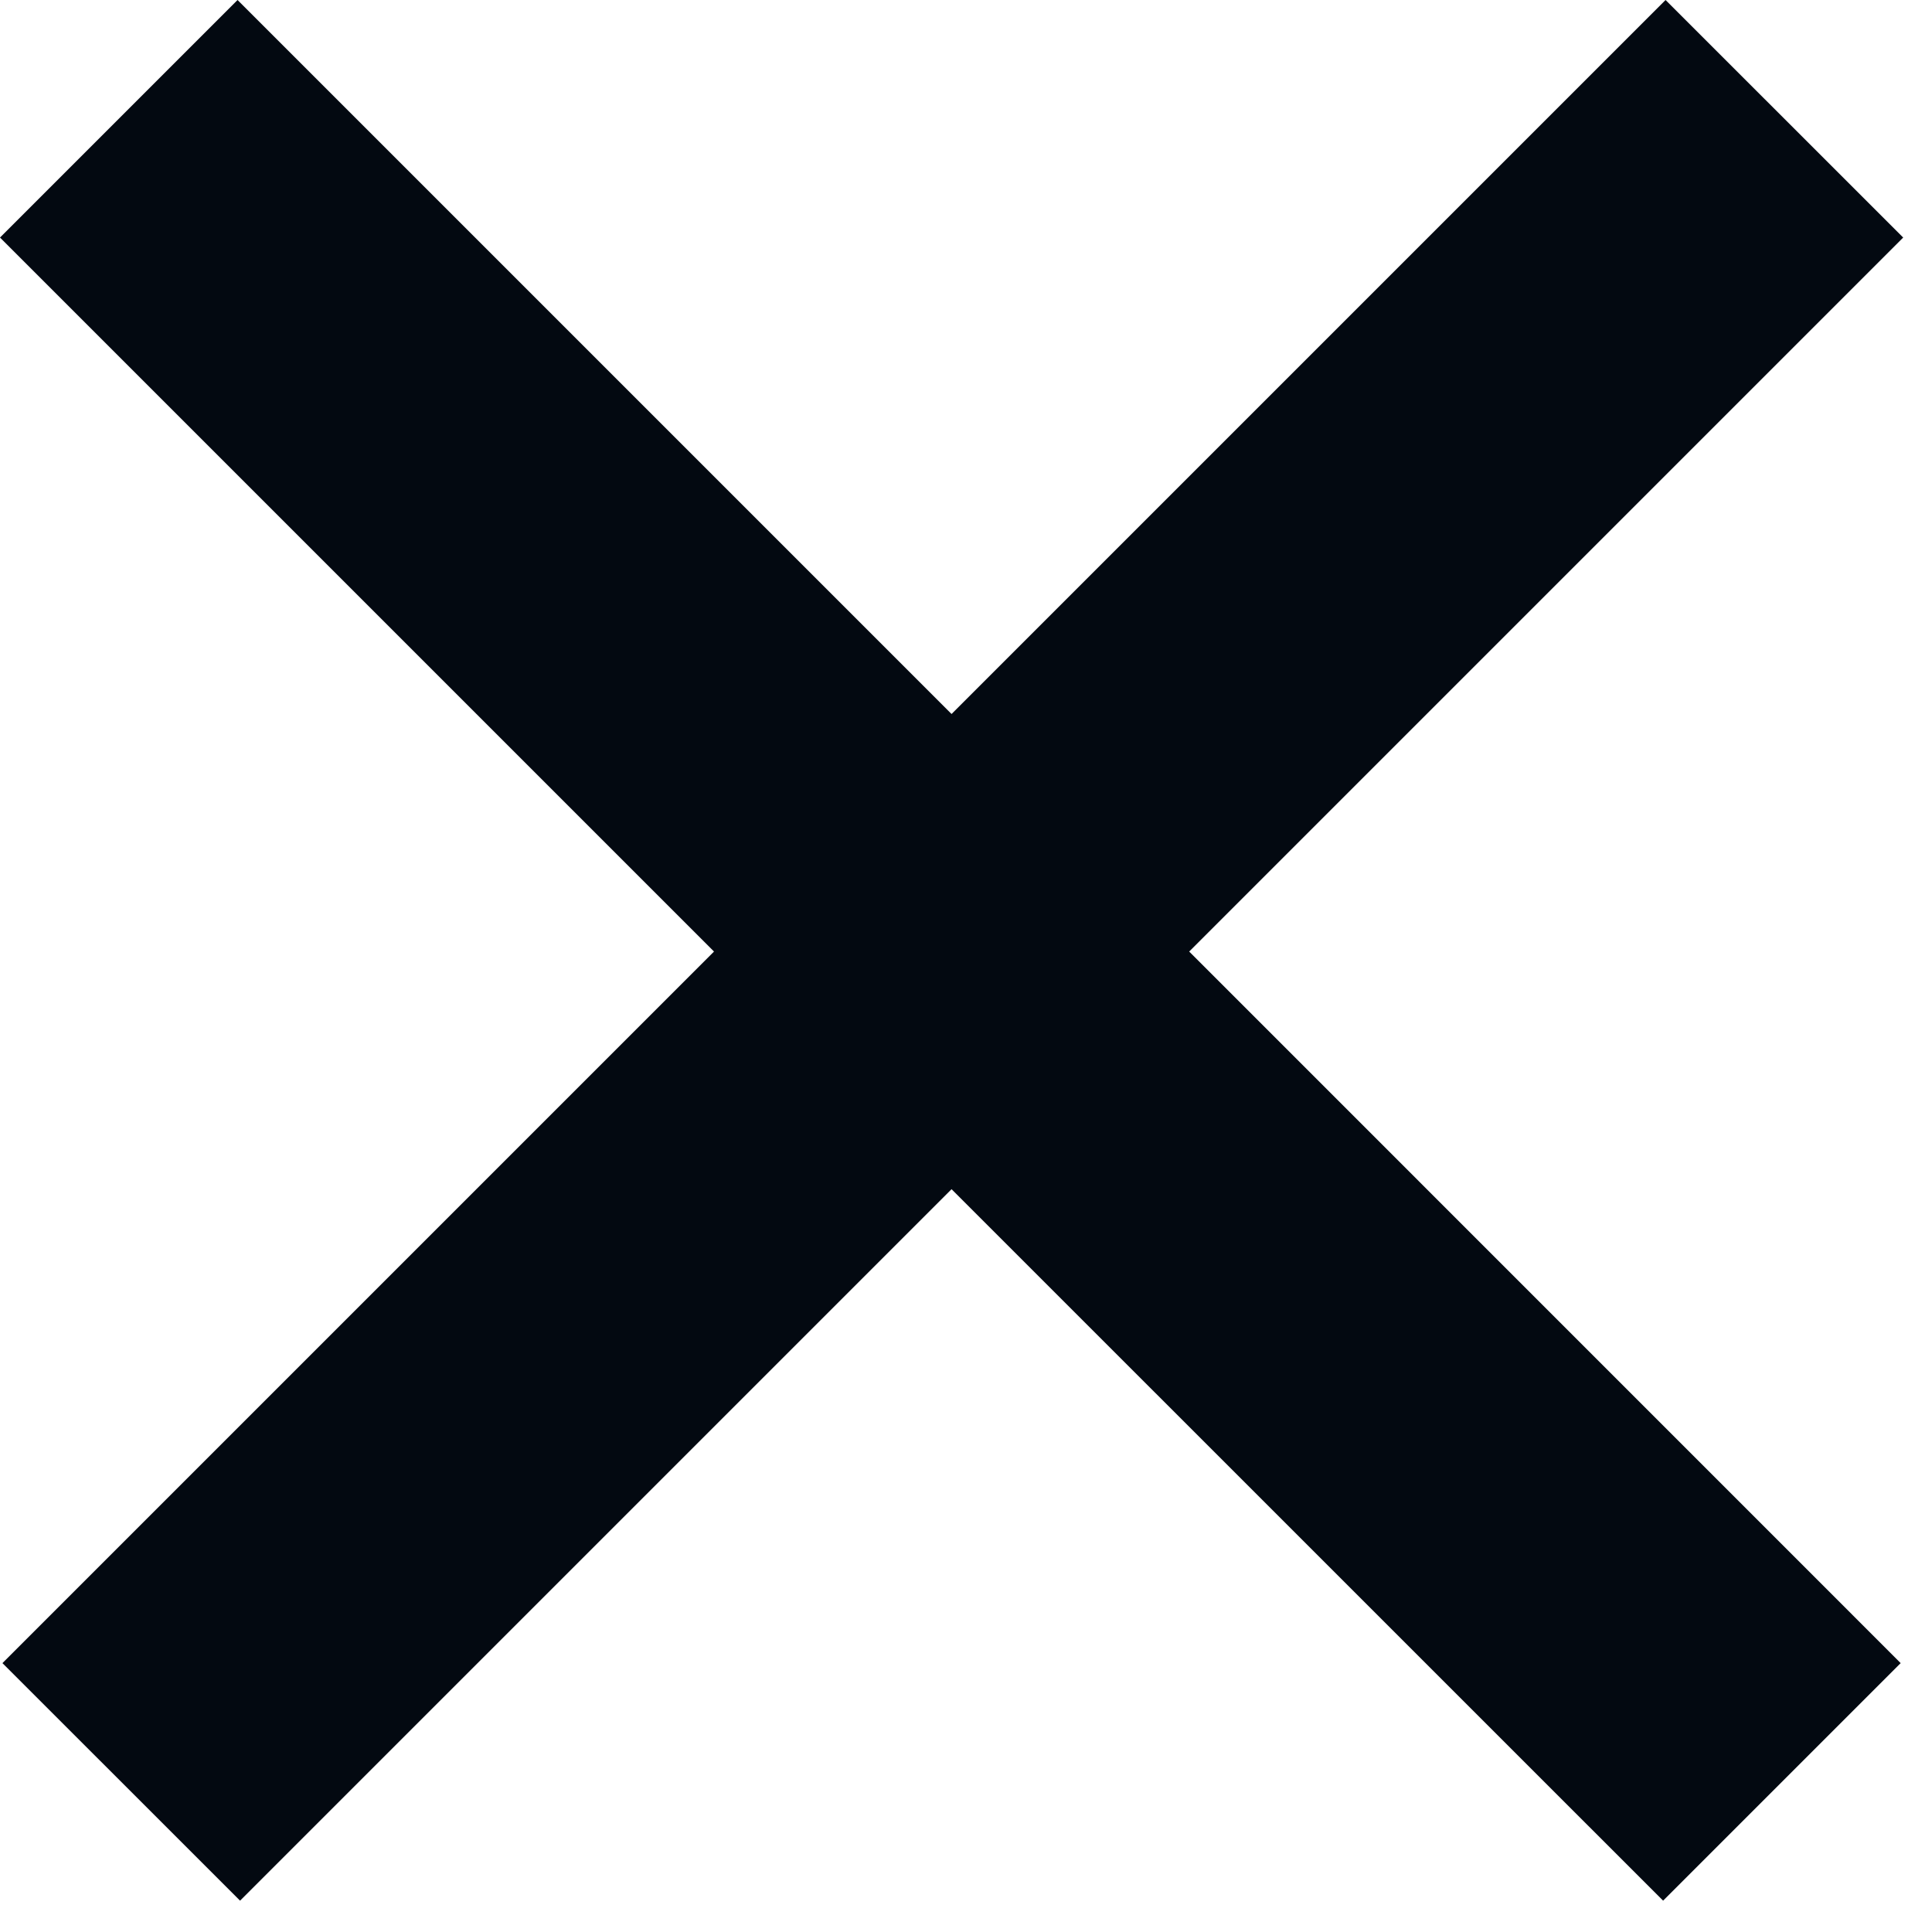 <svg width="23" height="23" viewBox="0 0 23 23" fill="none" xmlns="http://www.w3.org/2000/svg">
<path fill-rule="evenodd" clip-rule="evenodd" d="M11.328 8.5L2.828 0L0 2.828L8.5 11.328L0.029 19.799L2.858 22.627L11.328 14.157L19.799 22.627L22.627 19.799L14.157 11.328L22.657 2.828L19.828 0L11.328 8.5Z" fill="#030911"/>
</svg>
